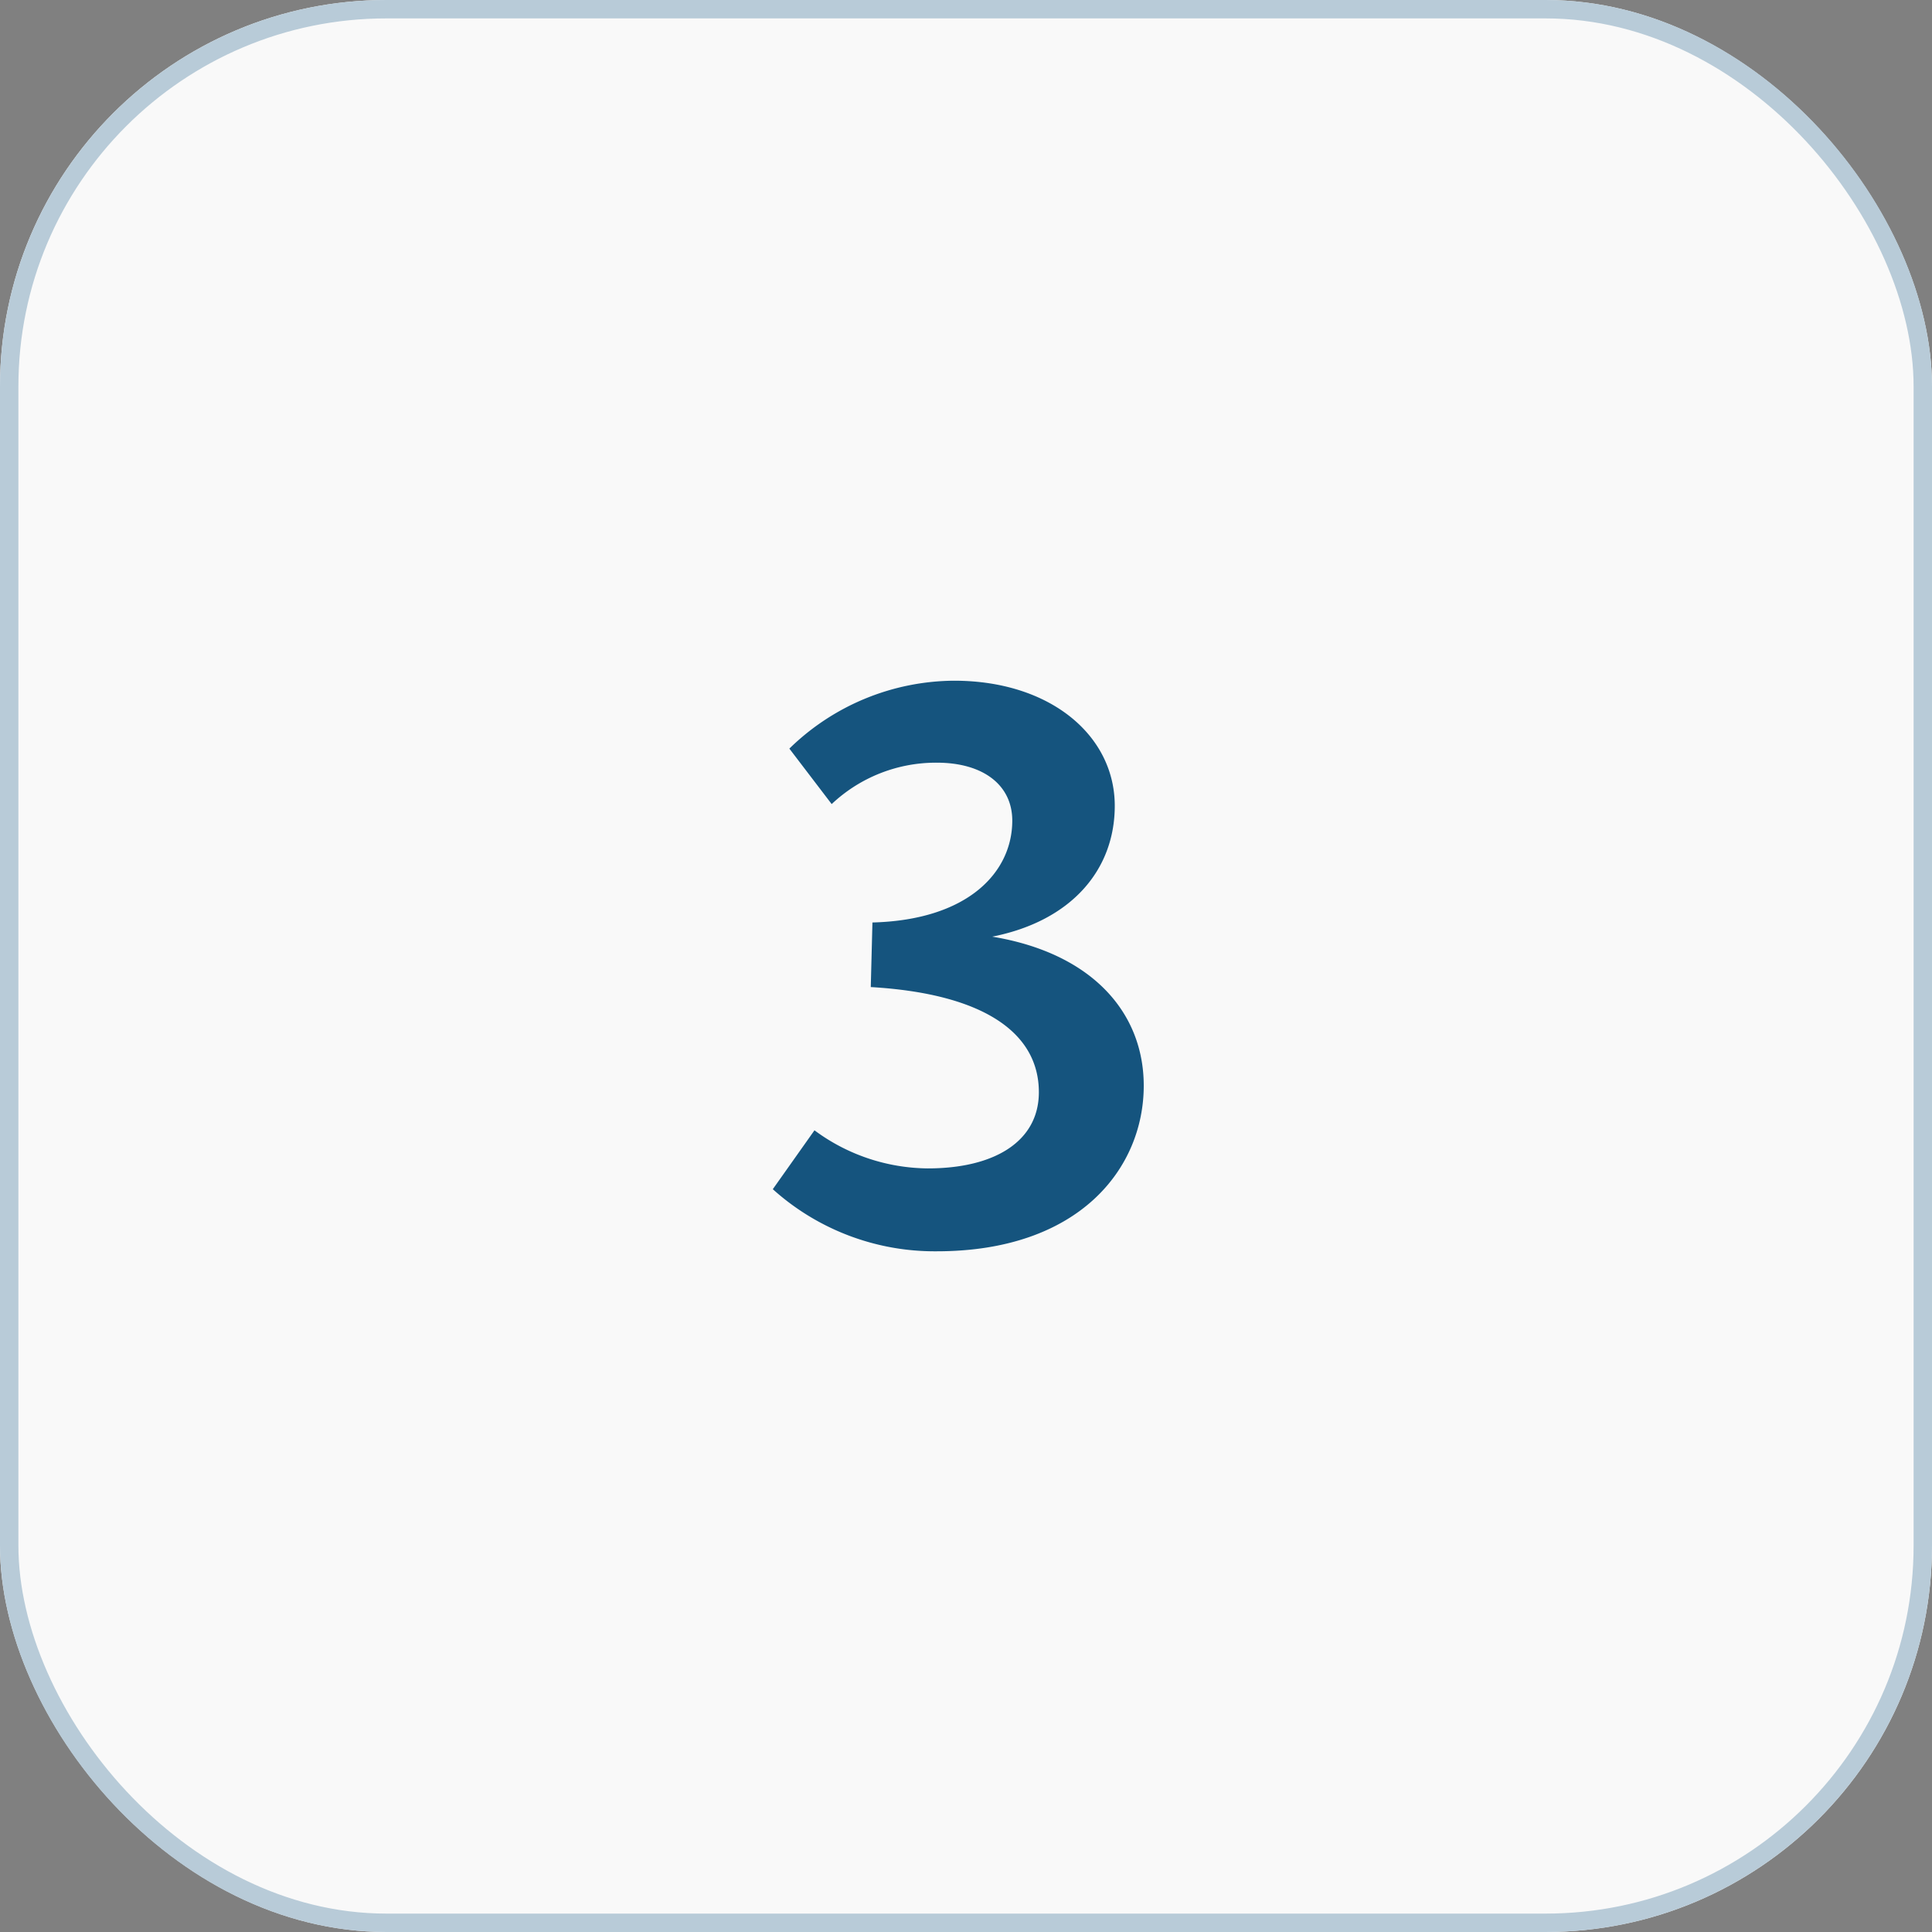 <svg id="Component_42_1" data-name="Component 42 – 1" xmlns="http://www.w3.org/2000/svg" width="105" height="105" viewBox="0 0 105 105">
  <rect x="0" y="0" width="105" height="105" fill="#808080" stroke="none"/>
  <g id="Rectangle_1037" data-name="Rectangle 1037" fill="#f9f9f9" stroke="#b8cbd8" stroke-width="1">
    <rect width="105" height="105" rx="21" stroke="none"/>
    <rect x="0.5" y="0.5" width="104" height="104" rx="20.5" fill="none"/>
  </g>
  <path id="Path_12741" data-name="Path 12741" d="M26.947,37.33a13.146,13.146,0,0,0,8.91,3.375c7.785,0,11.25-4.545,11.25-9,0-3.96-2.79-7.2-8.235-8.1,4.32-.855,6.66-3.645,6.66-7.11,0-3.825-3.51-6.8-8.73-6.8a12.92,12.92,0,0,0-8.955,3.69l2.3,3.015a8.257,8.257,0,0,1,5.715-2.25c2.52,0,4.1,1.215,4.1,3.15,0,2.79-2.385,5.4-7.6,5.535l-.09,3.51c6.12.36,9.135,2.475,9.135,5.715,0,2.655-2.385,4.14-6.03,4.14a10.466,10.466,0,0,1-6.165-2.07Z" transform="translate(15.053 27.3)" fill="#15547e"/>
</svg>
